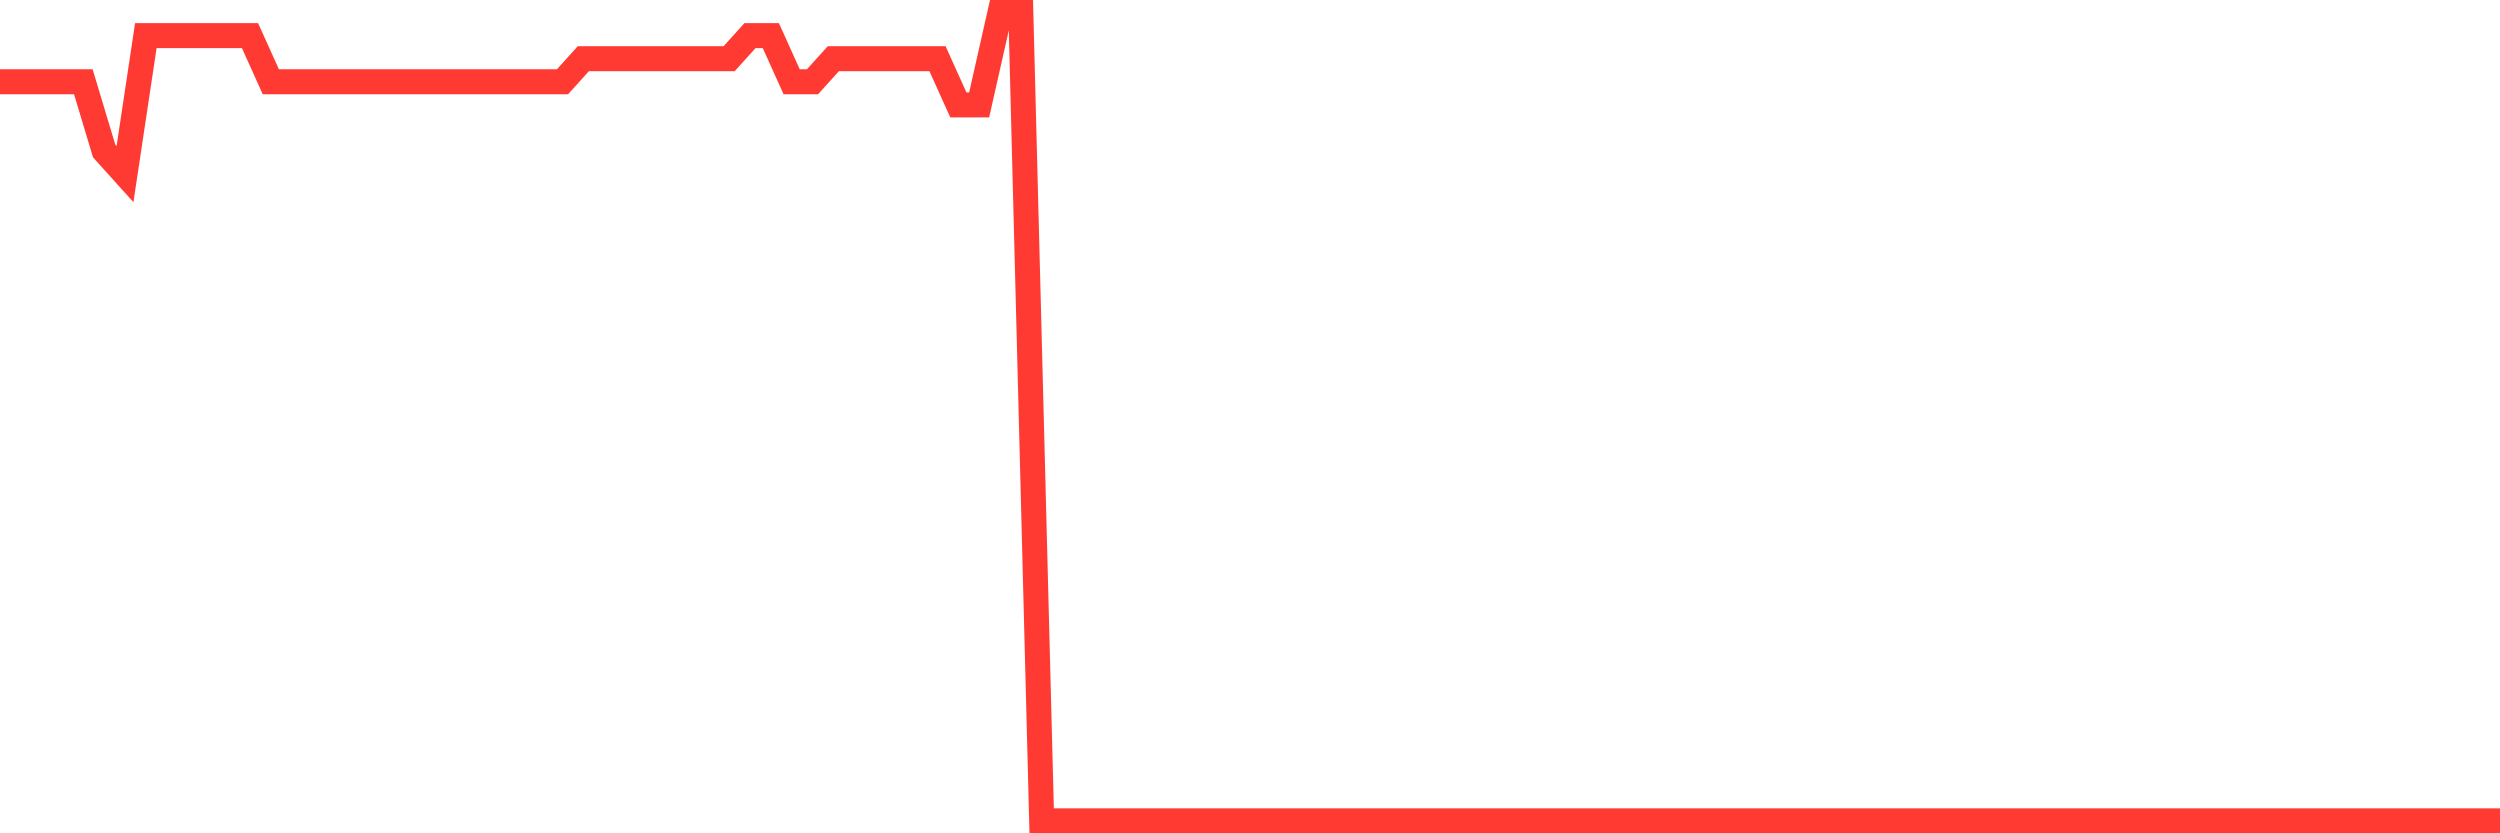 <svg
  xmlns="http://www.w3.org/2000/svg"
  xmlns:xlink="http://www.w3.org/1999/xlink"
  width="120"
  height="40"
  viewBox="0 0 120 40"
  preserveAspectRatio="none"
>
  <polyline
    points="0,3.926 1,3.926 2,3.926 3,3.926 4,3.926 5,7.251 6,8.36 7,1.709 8,1.709 9,1.709 10,1.709 11,1.709 12,1.709 13,3.926 14,3.926 15,3.926 16,3.926 17,3.926 18,3.926 19,3.926 20,3.926 21,3.926 22,3.926 23,3.926 24,3.926 25,3.926 26,3.926 27,3.926 28,2.817 29,2.817 30,2.817 31,2.817 32,2.817 33,2.817 34,2.817 35,2.817 36,1.709 37,1.709 38,3.926 39,3.926 40,2.817 41,2.817 42,2.817 43,2.817 44,2.817 45,2.817 46,5.034 47,5.034 48,0.6 49,0.6 50,39.4 51,39.4 52,39.4 53,39.4 54,39.4 55,39.4 56,39.4 57,39.4 58,39.4 59,39.4 60,39.4 61,39.4 62,39.4 63,39.4 64,39.4 65,39.4 66,39.4 67,39.4 68,39.4 69,39.4 70,39.4 71,39.4 72,39.4 73,39.4 74,39.4 75,39.4 76,39.4 77,39.4 78,39.4 79,39.4 80,39.4 81,39.4 82,39.4 83,39.4 84,39.4 85,39.4 86,39.4 87,39.4 88,39.4 89,39.4 90,39.4 91,39.4 92,39.4 93,39.4 94,39.4 95,39.4 96,39.4 97,39.4 98,39.4 99,39.4 100,39.4 101,39.4 102,39.4 103,39.4 104,39.4 105,39.4 106,39.4 107,39.4 108,39.4 109,39.4 110,39.4 111,39.4 112,39.4 113,39.4 114,39.4 115,39.4 116,39.4 117,39.4 118,39.4 119,39.4 120,39.4"
    fill="none"
    stroke="#ff3a33"
    stroke-width="1.2"
  >
  </polyline>
</svg>